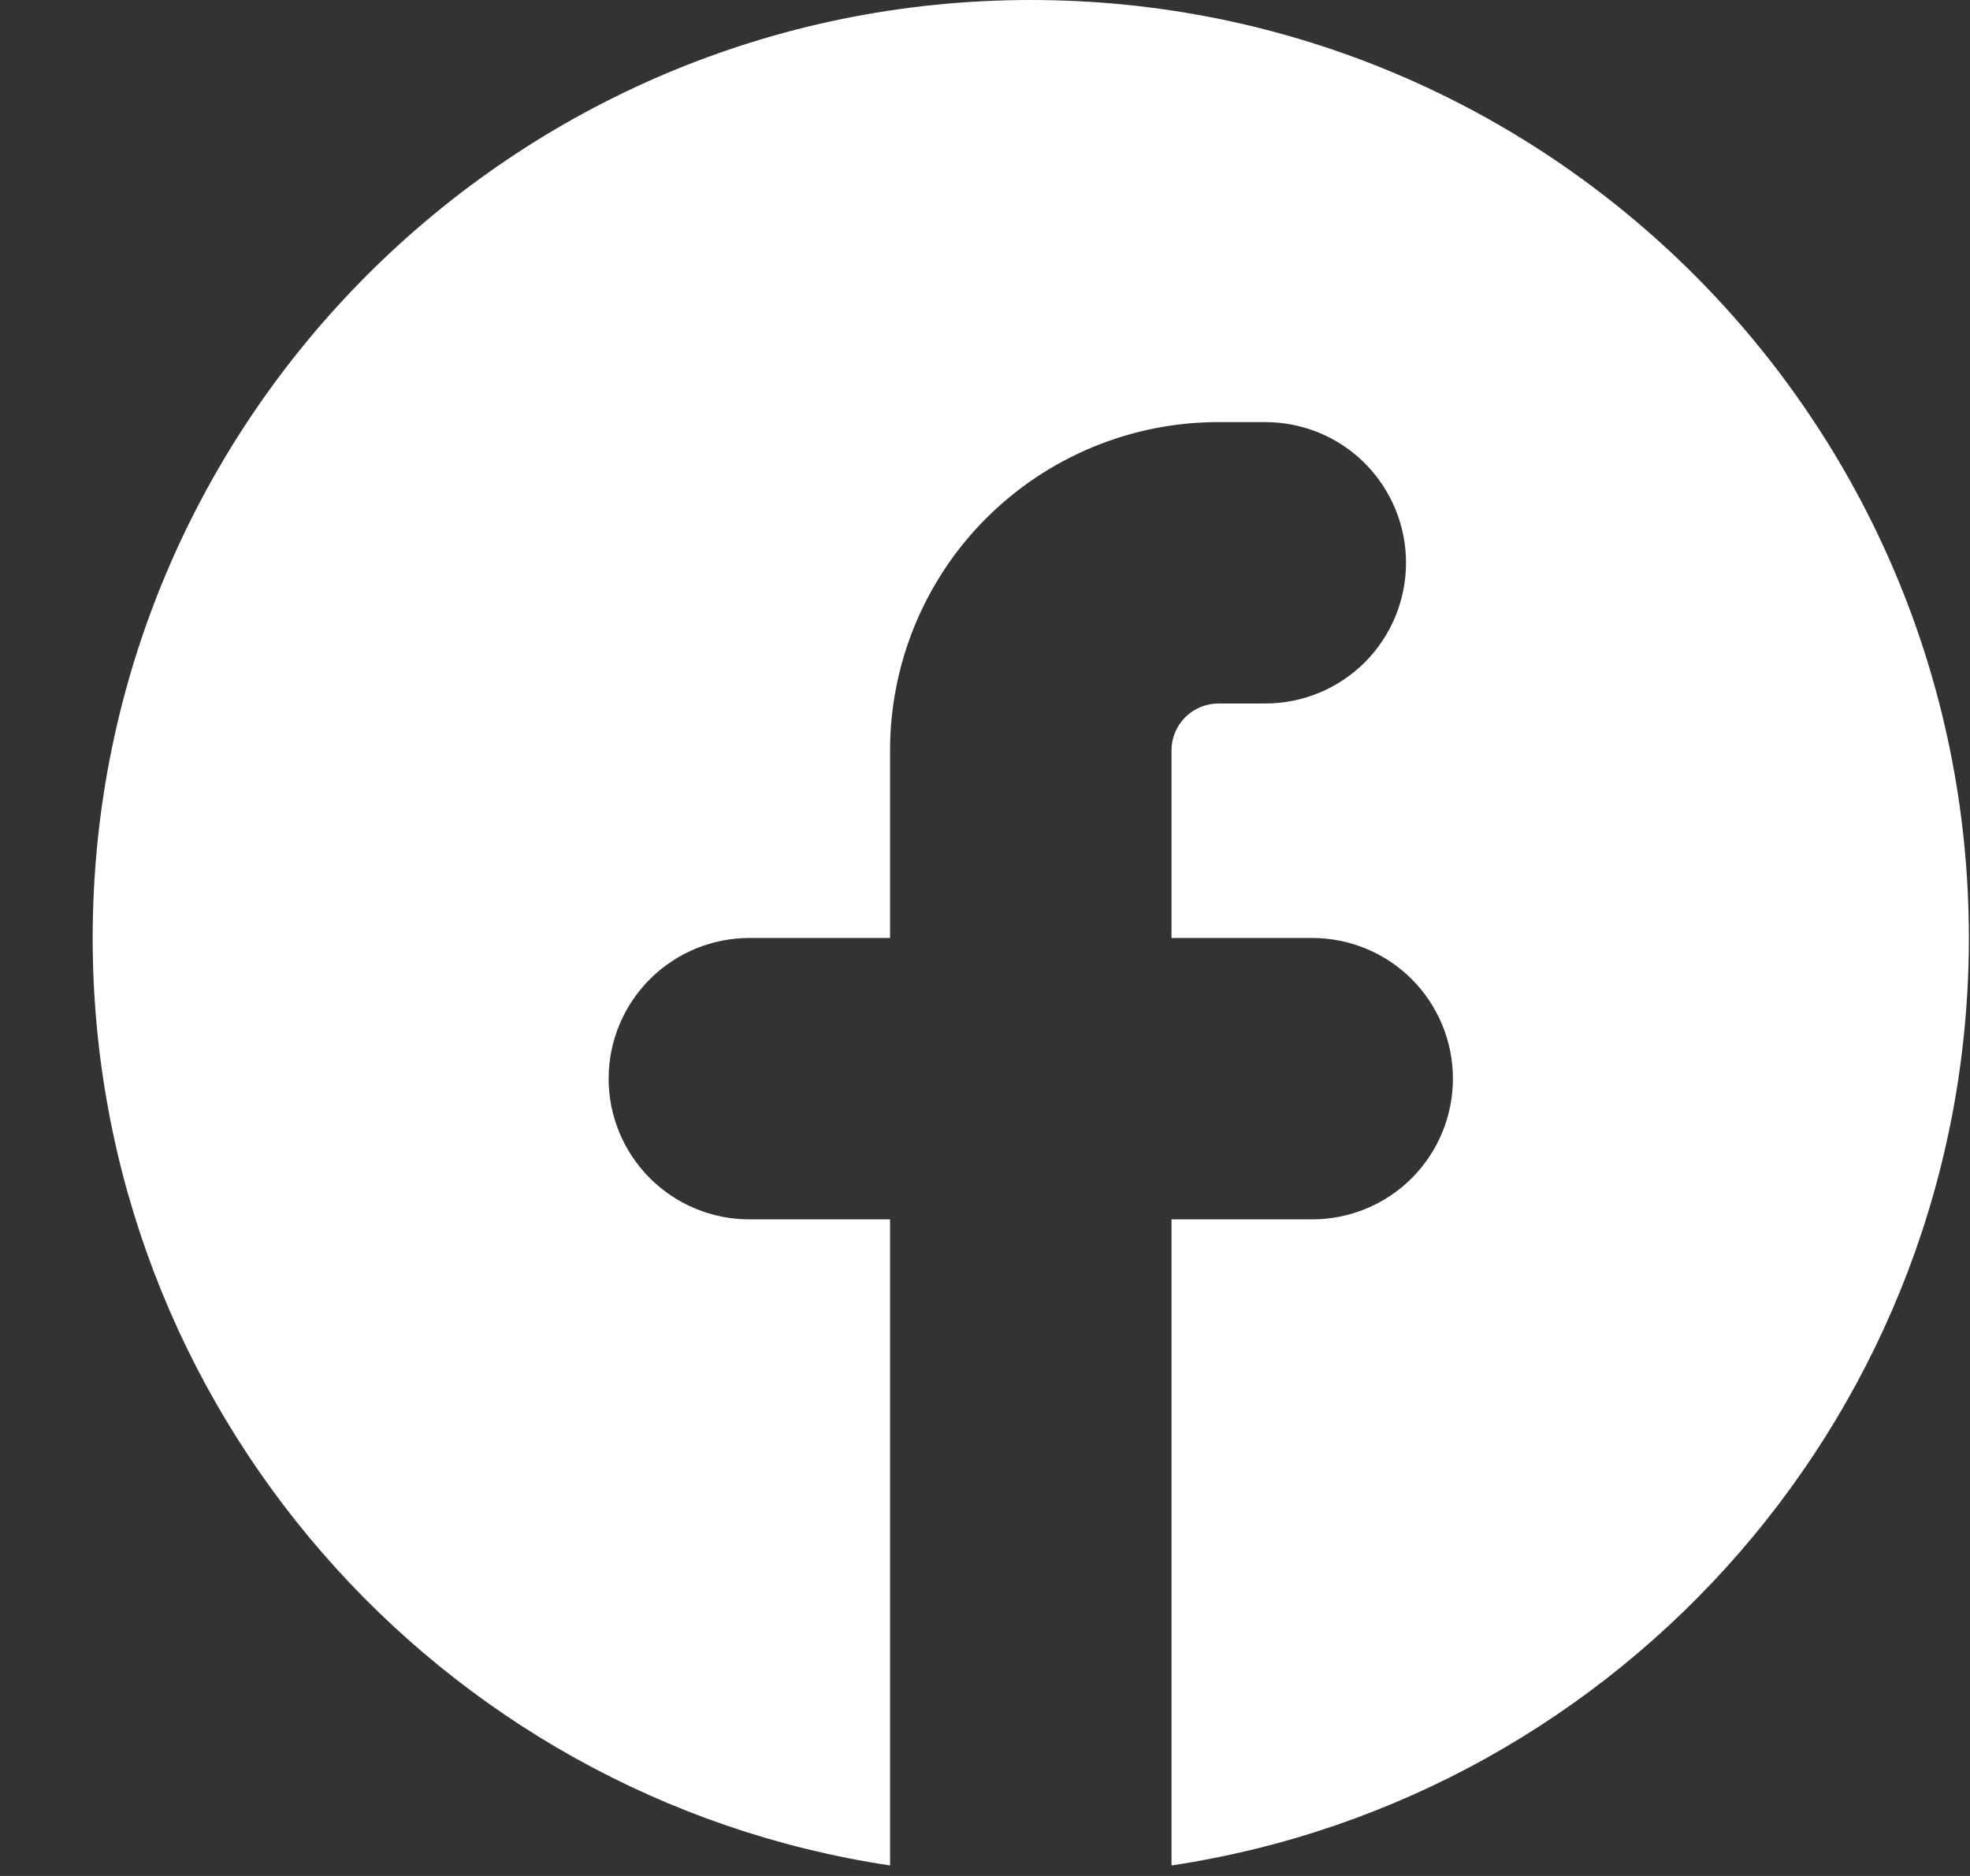 <svg width="21" height="20" viewBox="0 0 21 20" fill="none" xmlns="http://www.w3.org/2000/svg">
    <rect x="0" y="0" width="21" height="20" fill="#333333" stroke="none"/>
    <path d="M12.488 19.888C17.299 19.164 20.988 15.013 20.988 10C20.988 4.477 16.511 0 10.988 0C5.465 0 0.988 4.477 0.988 10C0.988 15.013 4.677 19.165 9.488 19.888V13H7.988C7.59 13 7.209 12.842 6.928 12.561C6.646 12.279 6.488 11.898 6.488 11.5C6.488 11.102 6.646 10.721 6.928 10.439C7.209 10.158 7.59 10 7.988 10H9.488V8C9.488 7.072 9.857 6.181 10.513 5.525C11.17 4.869 12.06 4.5 12.988 4.5H13.488C13.886 4.5 14.268 4.658 14.549 4.939C14.83 5.221 14.988 5.602 14.988 6C14.988 6.398 14.83 6.779 14.549 7.061C14.268 7.342 13.886 7.5 13.488 7.5H12.988C12.856 7.5 12.729 7.553 12.635 7.646C12.541 7.74 12.488 7.867 12.488 8V10H13.988C14.386 10 14.768 10.158 15.049 10.439C15.33 10.721 15.488 11.102 15.488 11.5C15.488 11.898 15.33 12.279 15.049 12.561C14.768 12.842 14.386 13 13.988 13H12.488V19.888Z" fill="#fff"/>
</svg>
